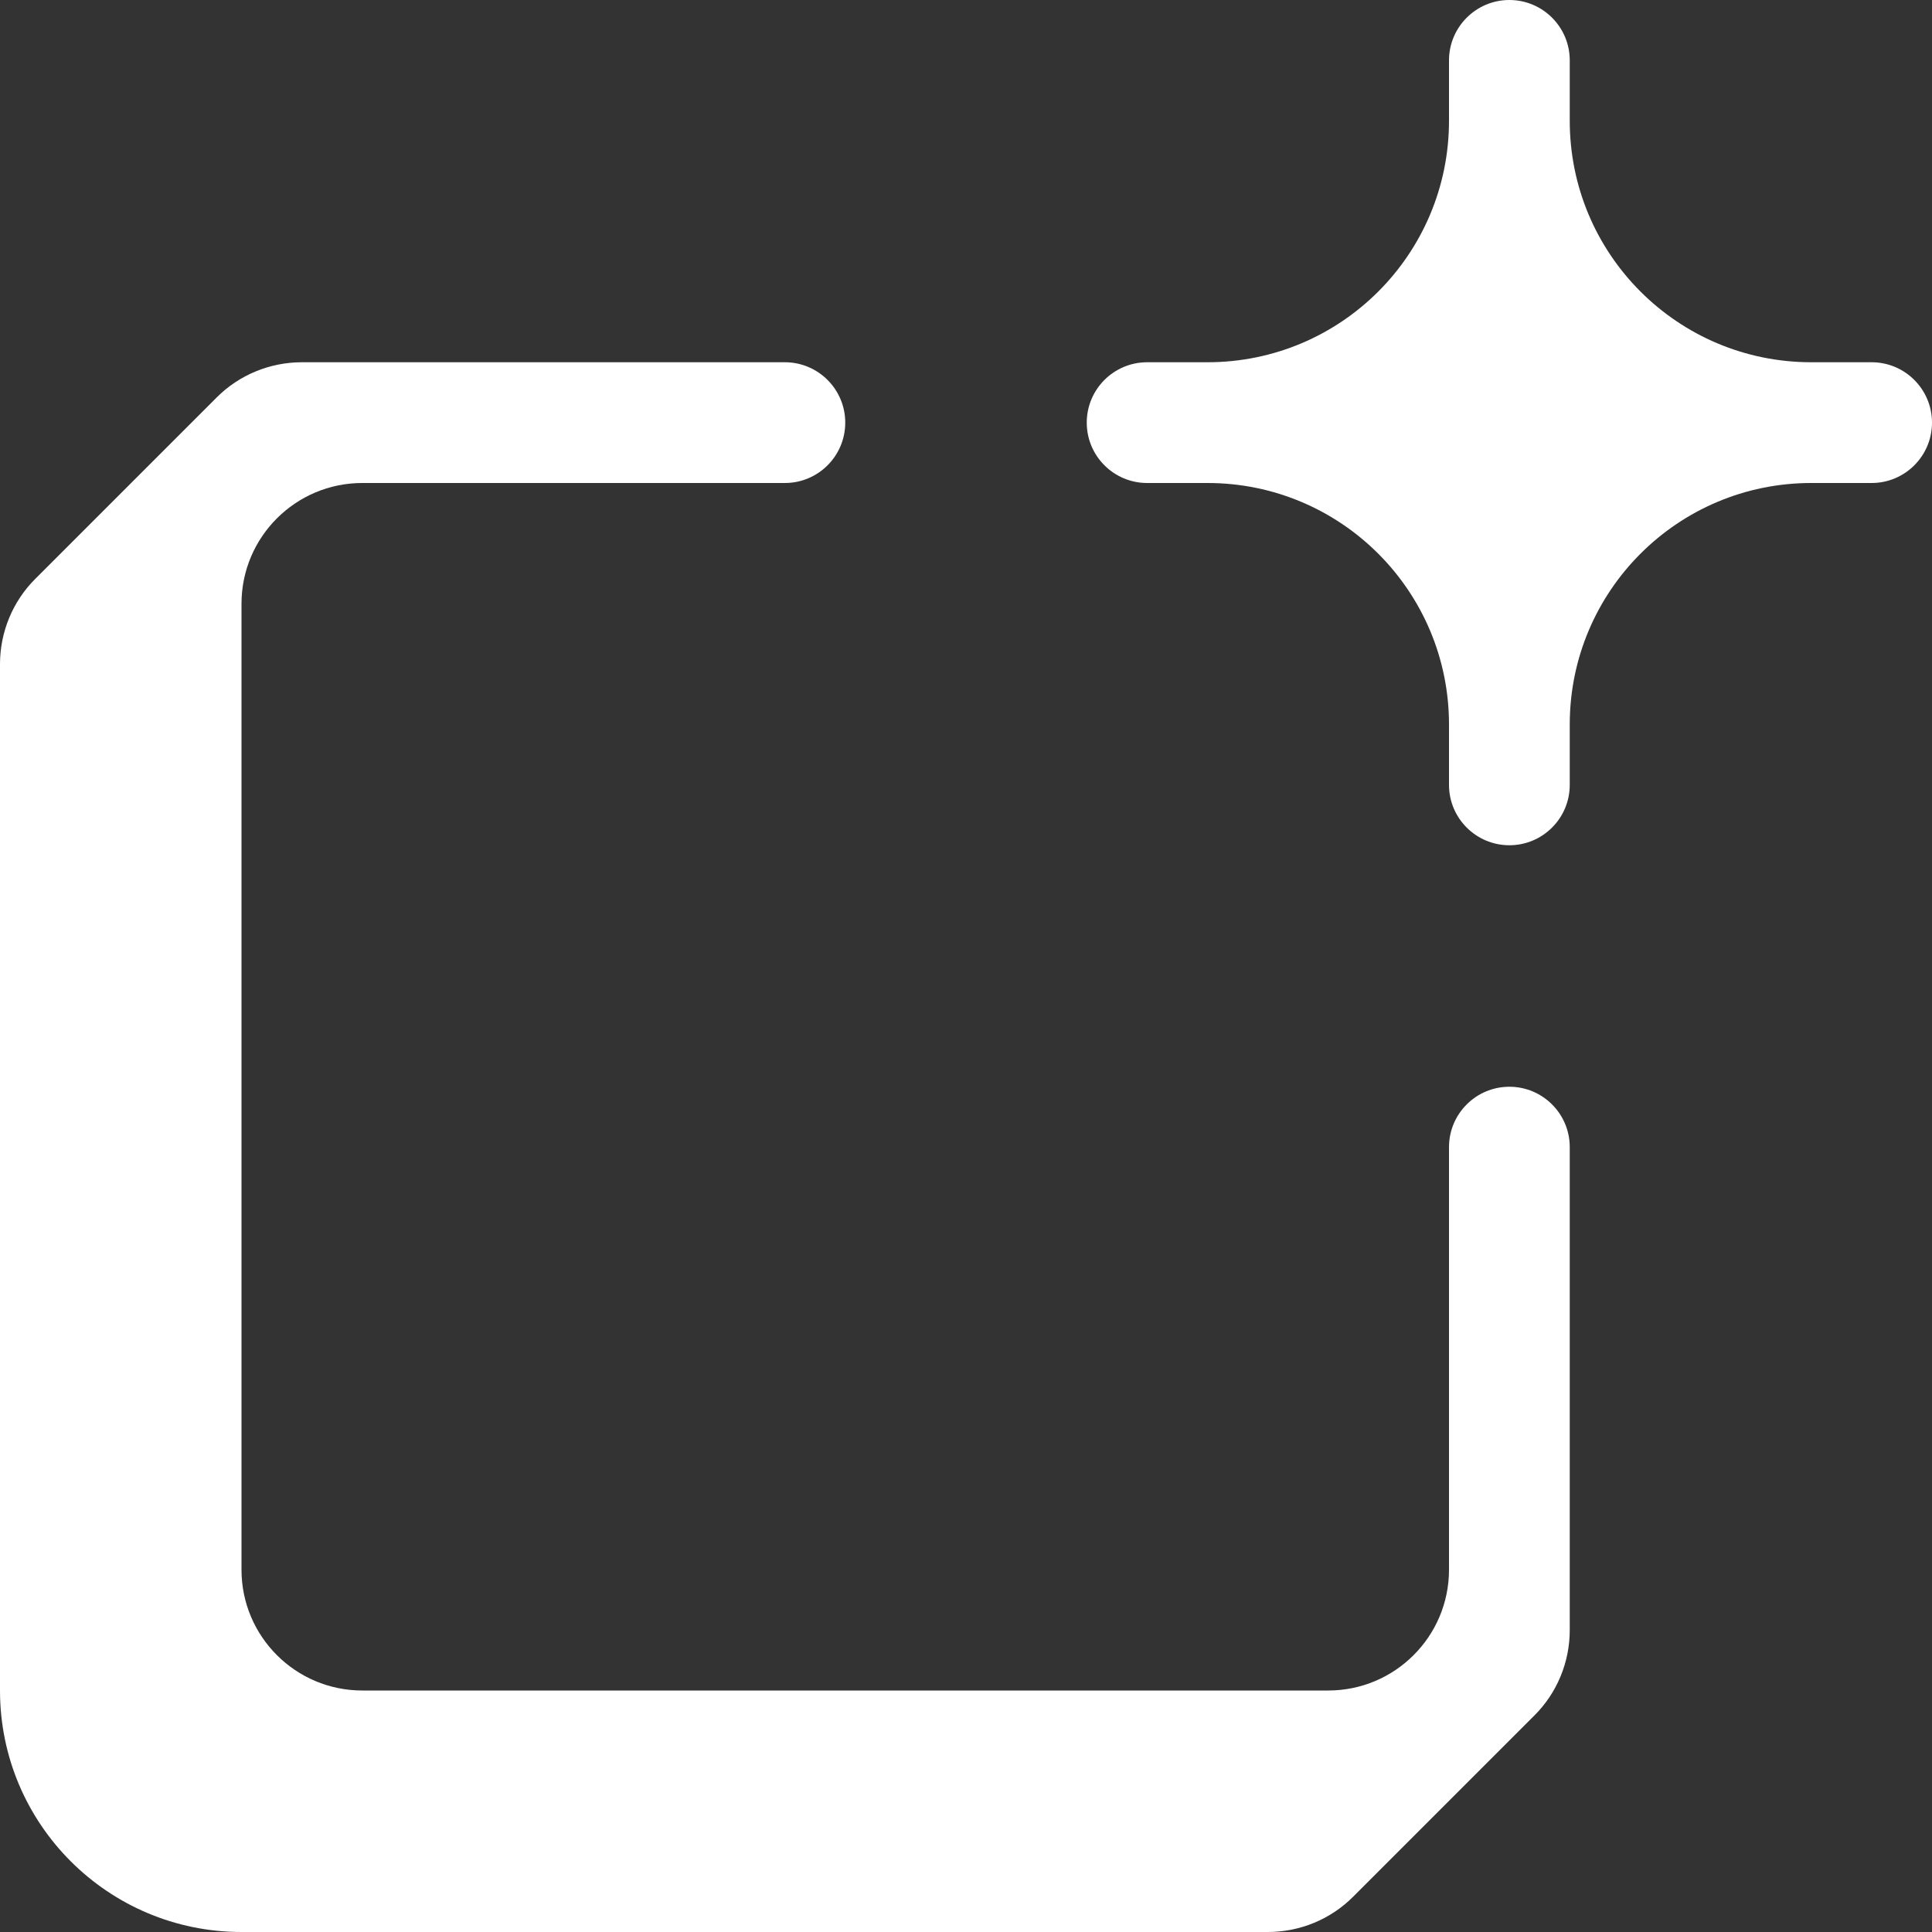 <svg width="16" height="16" viewBox="0 0 16 16" fill="none" xmlns="http://www.w3.org/2000/svg">
<rect x="0" y="0" width="16" height="16" fill="#333333" stroke="none"/>
<path d="M1.793 3.293C1.98 3.105 2.235 3 2.5 3H6.5C6.776 3 7 3.224 7 3.5C7 3.776 6.776 4 6.5 4H3C2.448 4 2 4.448 2 5V13C2 13.552 2.448 14 3 14H11C11.552 14 12 13.552 12 13V9.5C12 9.224 12.224 9 12.5 9C12.776 9 13 9.224 13 9.5V13.5C13 13.765 12.895 14.02 12.707 14.207L11.207 15.707C11.02 15.895 10.765 16 10.5 16H2C0.895 16 0 15.105 0 14V5.5C0 5.235 0.105 4.98 0.293 4.793L1.793 3.293Z" fill="white"/>
<path d="M12 1C12 2.105 11.105 3 10 3H9.5C9.224 3 9 3.224 9 3.5C9 3.776 9.224 4 9.5 4H10C11.105 4 12 4.895 12 6V6.5C12 6.776 12.224 7 12.5 7C12.776 7 13 6.776 13 6.5V6C13 4.895 13.895 4 15 4H15.5C15.776 4 16 3.776 16 3.5C16 3.224 15.776 3 15.5 3H15C13.895 3 13 2.105 13 1V0.5C13 0.224 12.776 0 12.5 0C12.224 0 12 0.224 12 0.5V1Z" fill="white"/>
</svg>
